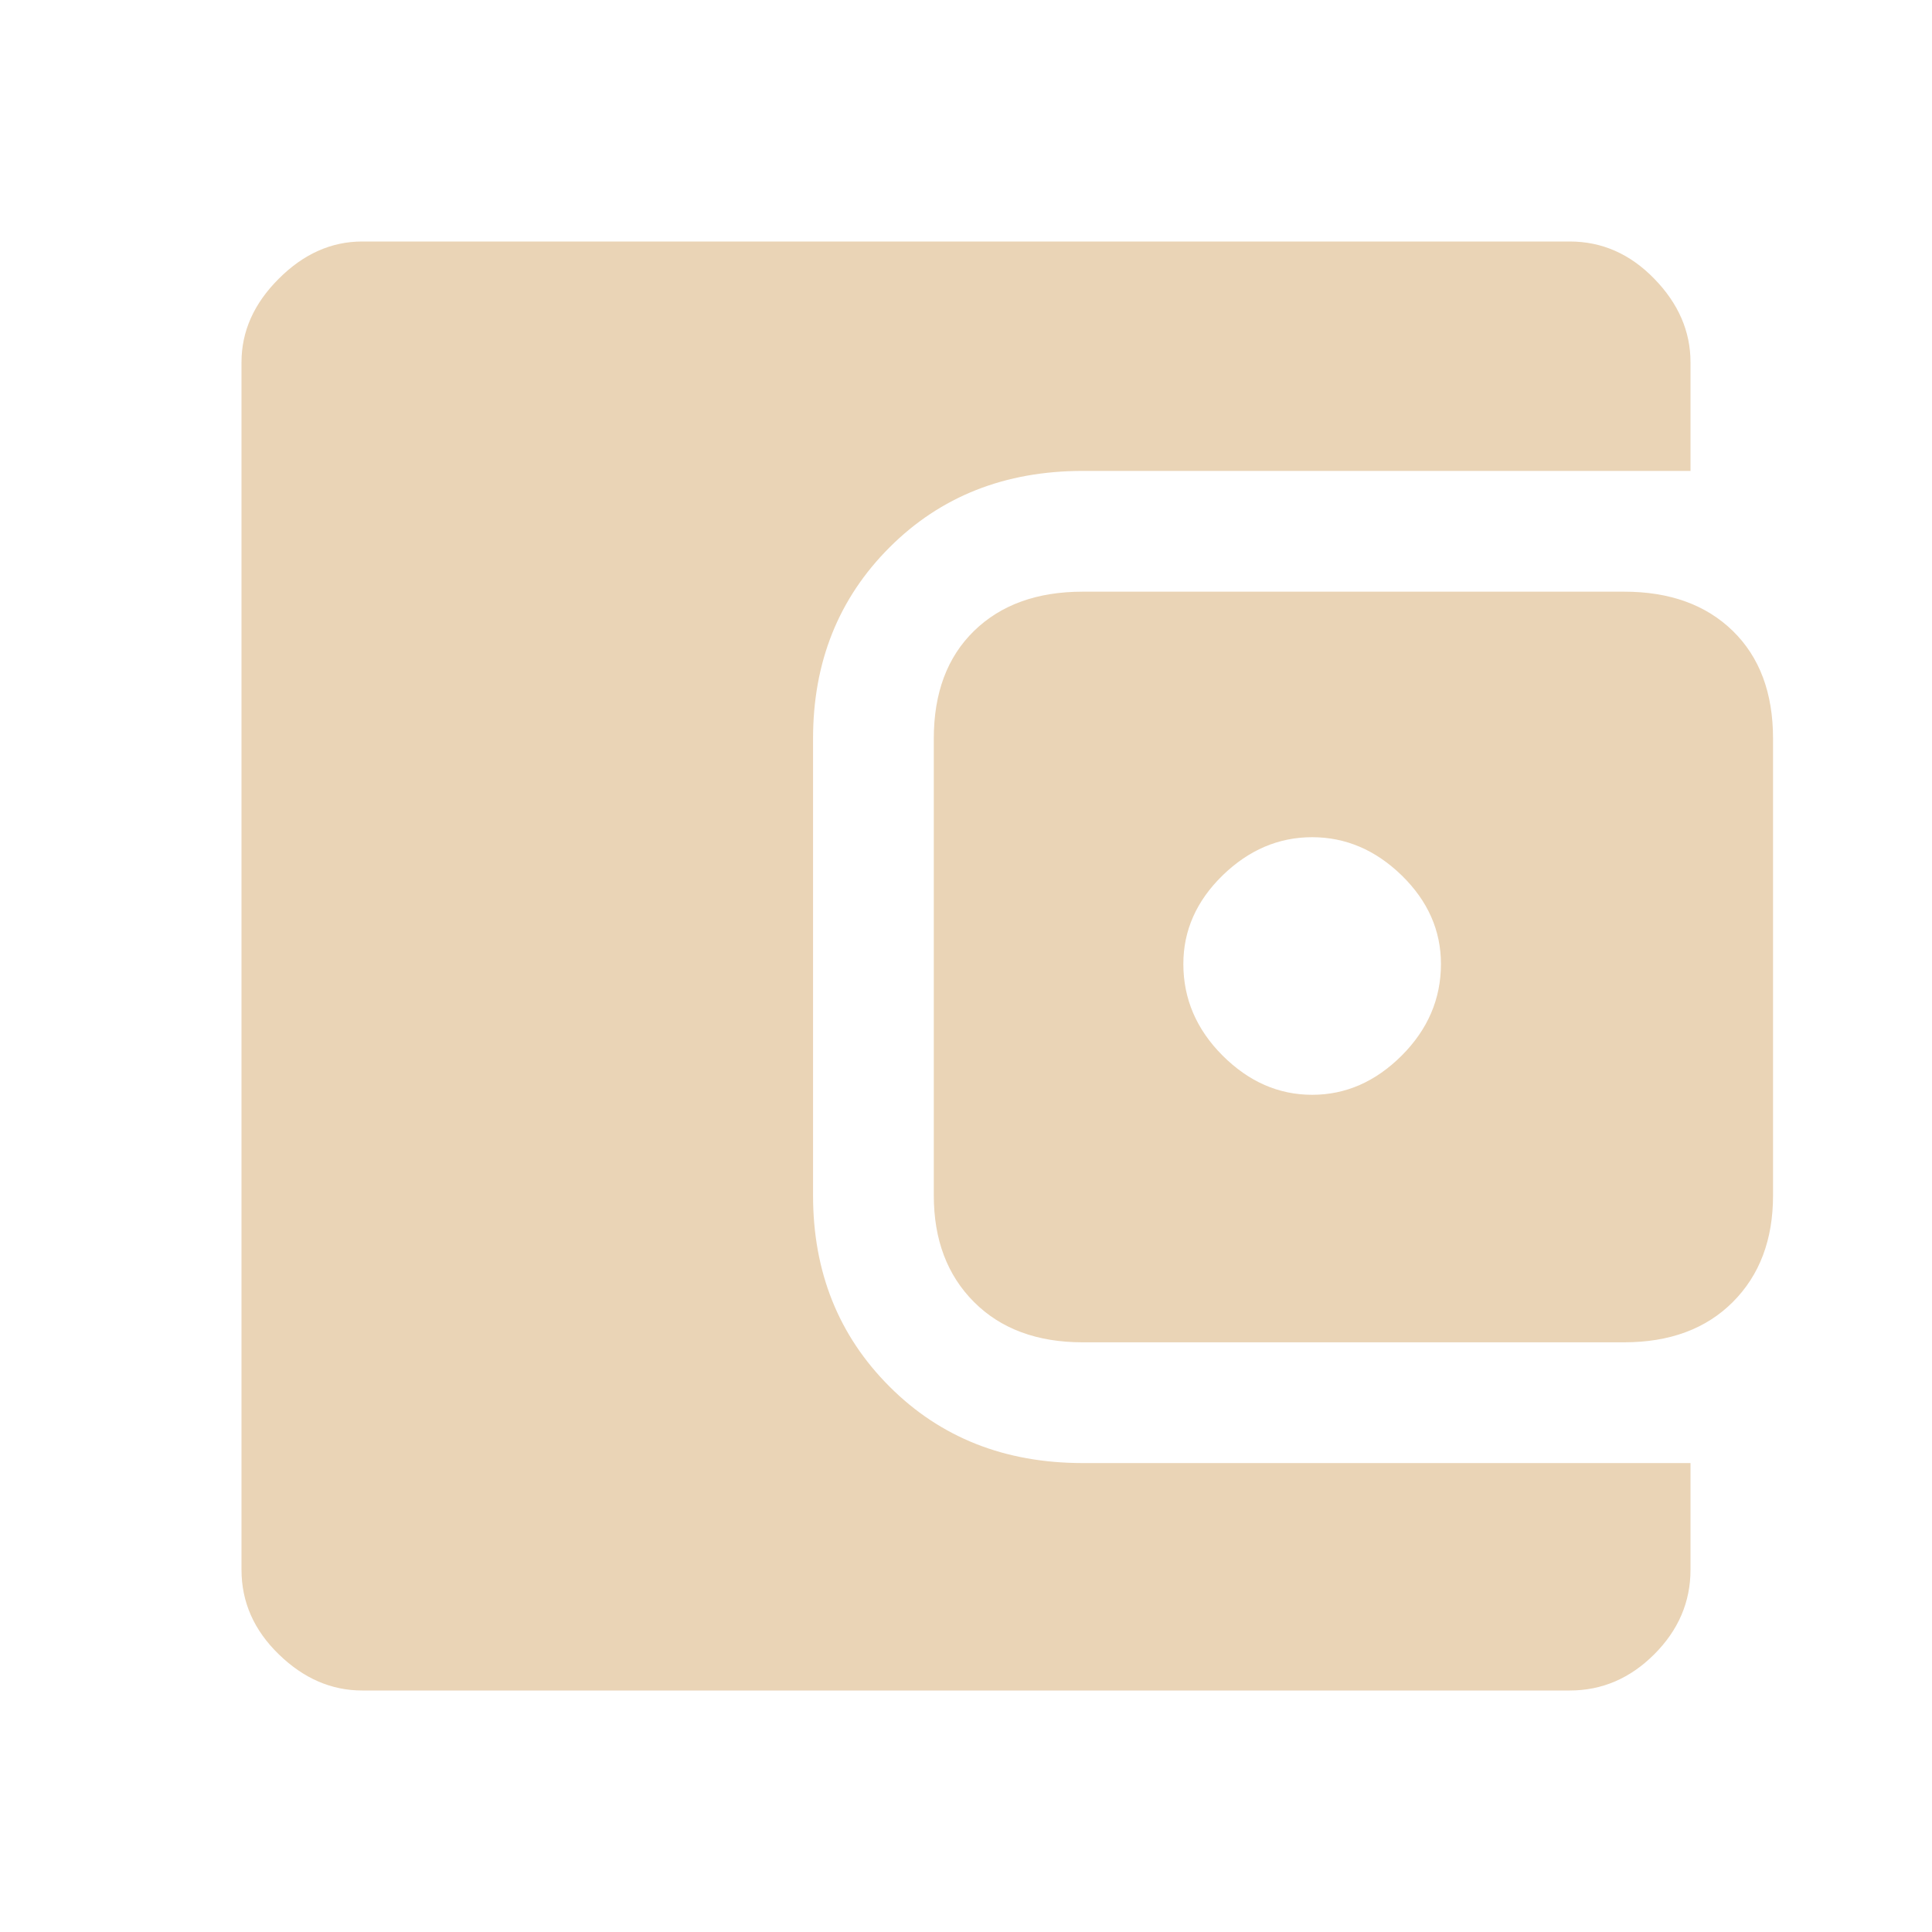 <?xml version="1.0" encoding="UTF-8"?> <svg xmlns="http://www.w3.org/2000/svg" width="36" height="36" viewBox="0 0 36 36" fill="none"><path d="M6.75 31.5C6.175 31.5 5.656 31.275 5.194 30.825C4.731 30.375 4.5 29.85 4.5 29.25V6.75C4.5 6.175 4.731 5.656 5.194 5.194C5.656 4.731 6.175 4.5 6.75 4.5H29.25C29.85 4.5 30.375 4.731 30.825 5.194C31.275 5.656 31.5 6.175 31.5 6.75V8.775H20.175C18.725 8.775 17.525 9.25 16.575 10.2C15.625 11.15 15.15 12.338 15.15 13.762V22.275C15.15 23.7 15.625 24.887 16.575 25.837C17.525 26.788 18.725 27.262 20.175 27.262H31.5V29.25C31.5 29.85 31.275 30.375 30.825 30.825C30.375 31.275 29.85 31.5 29.25 31.5H6.75ZM20.175 25.012C19.325 25.012 18.65 24.762 18.15 24.262C17.65 23.762 17.4 23.1 17.4 22.275V13.762C17.4 12.912 17.65 12.244 18.15 11.756C18.65 11.269 19.325 11.025 20.175 11.025H30.262C31.113 11.025 31.788 11.269 32.288 11.756C32.788 12.244 33.038 12.912 33.038 13.762V22.275C33.038 23.1 32.788 23.762 32.288 24.262C31.788 24.762 31.113 25.012 30.262 25.012H20.175ZM24.45 20.4C25.075 20.4 25.631 20.156 26.119 19.669C26.606 19.181 26.85 18.613 26.85 17.962C26.85 17.337 26.606 16.788 26.119 16.312C25.631 15.838 25.075 15.6 24.45 15.6C23.825 15.6 23.269 15.838 22.781 16.312C22.294 16.788 22.05 17.337 22.05 17.962C22.05 18.613 22.294 19.181 22.781 19.669C23.269 20.156 23.825 20.4 24.45 20.4Z" fill="#EAD4B6"></path></svg> 